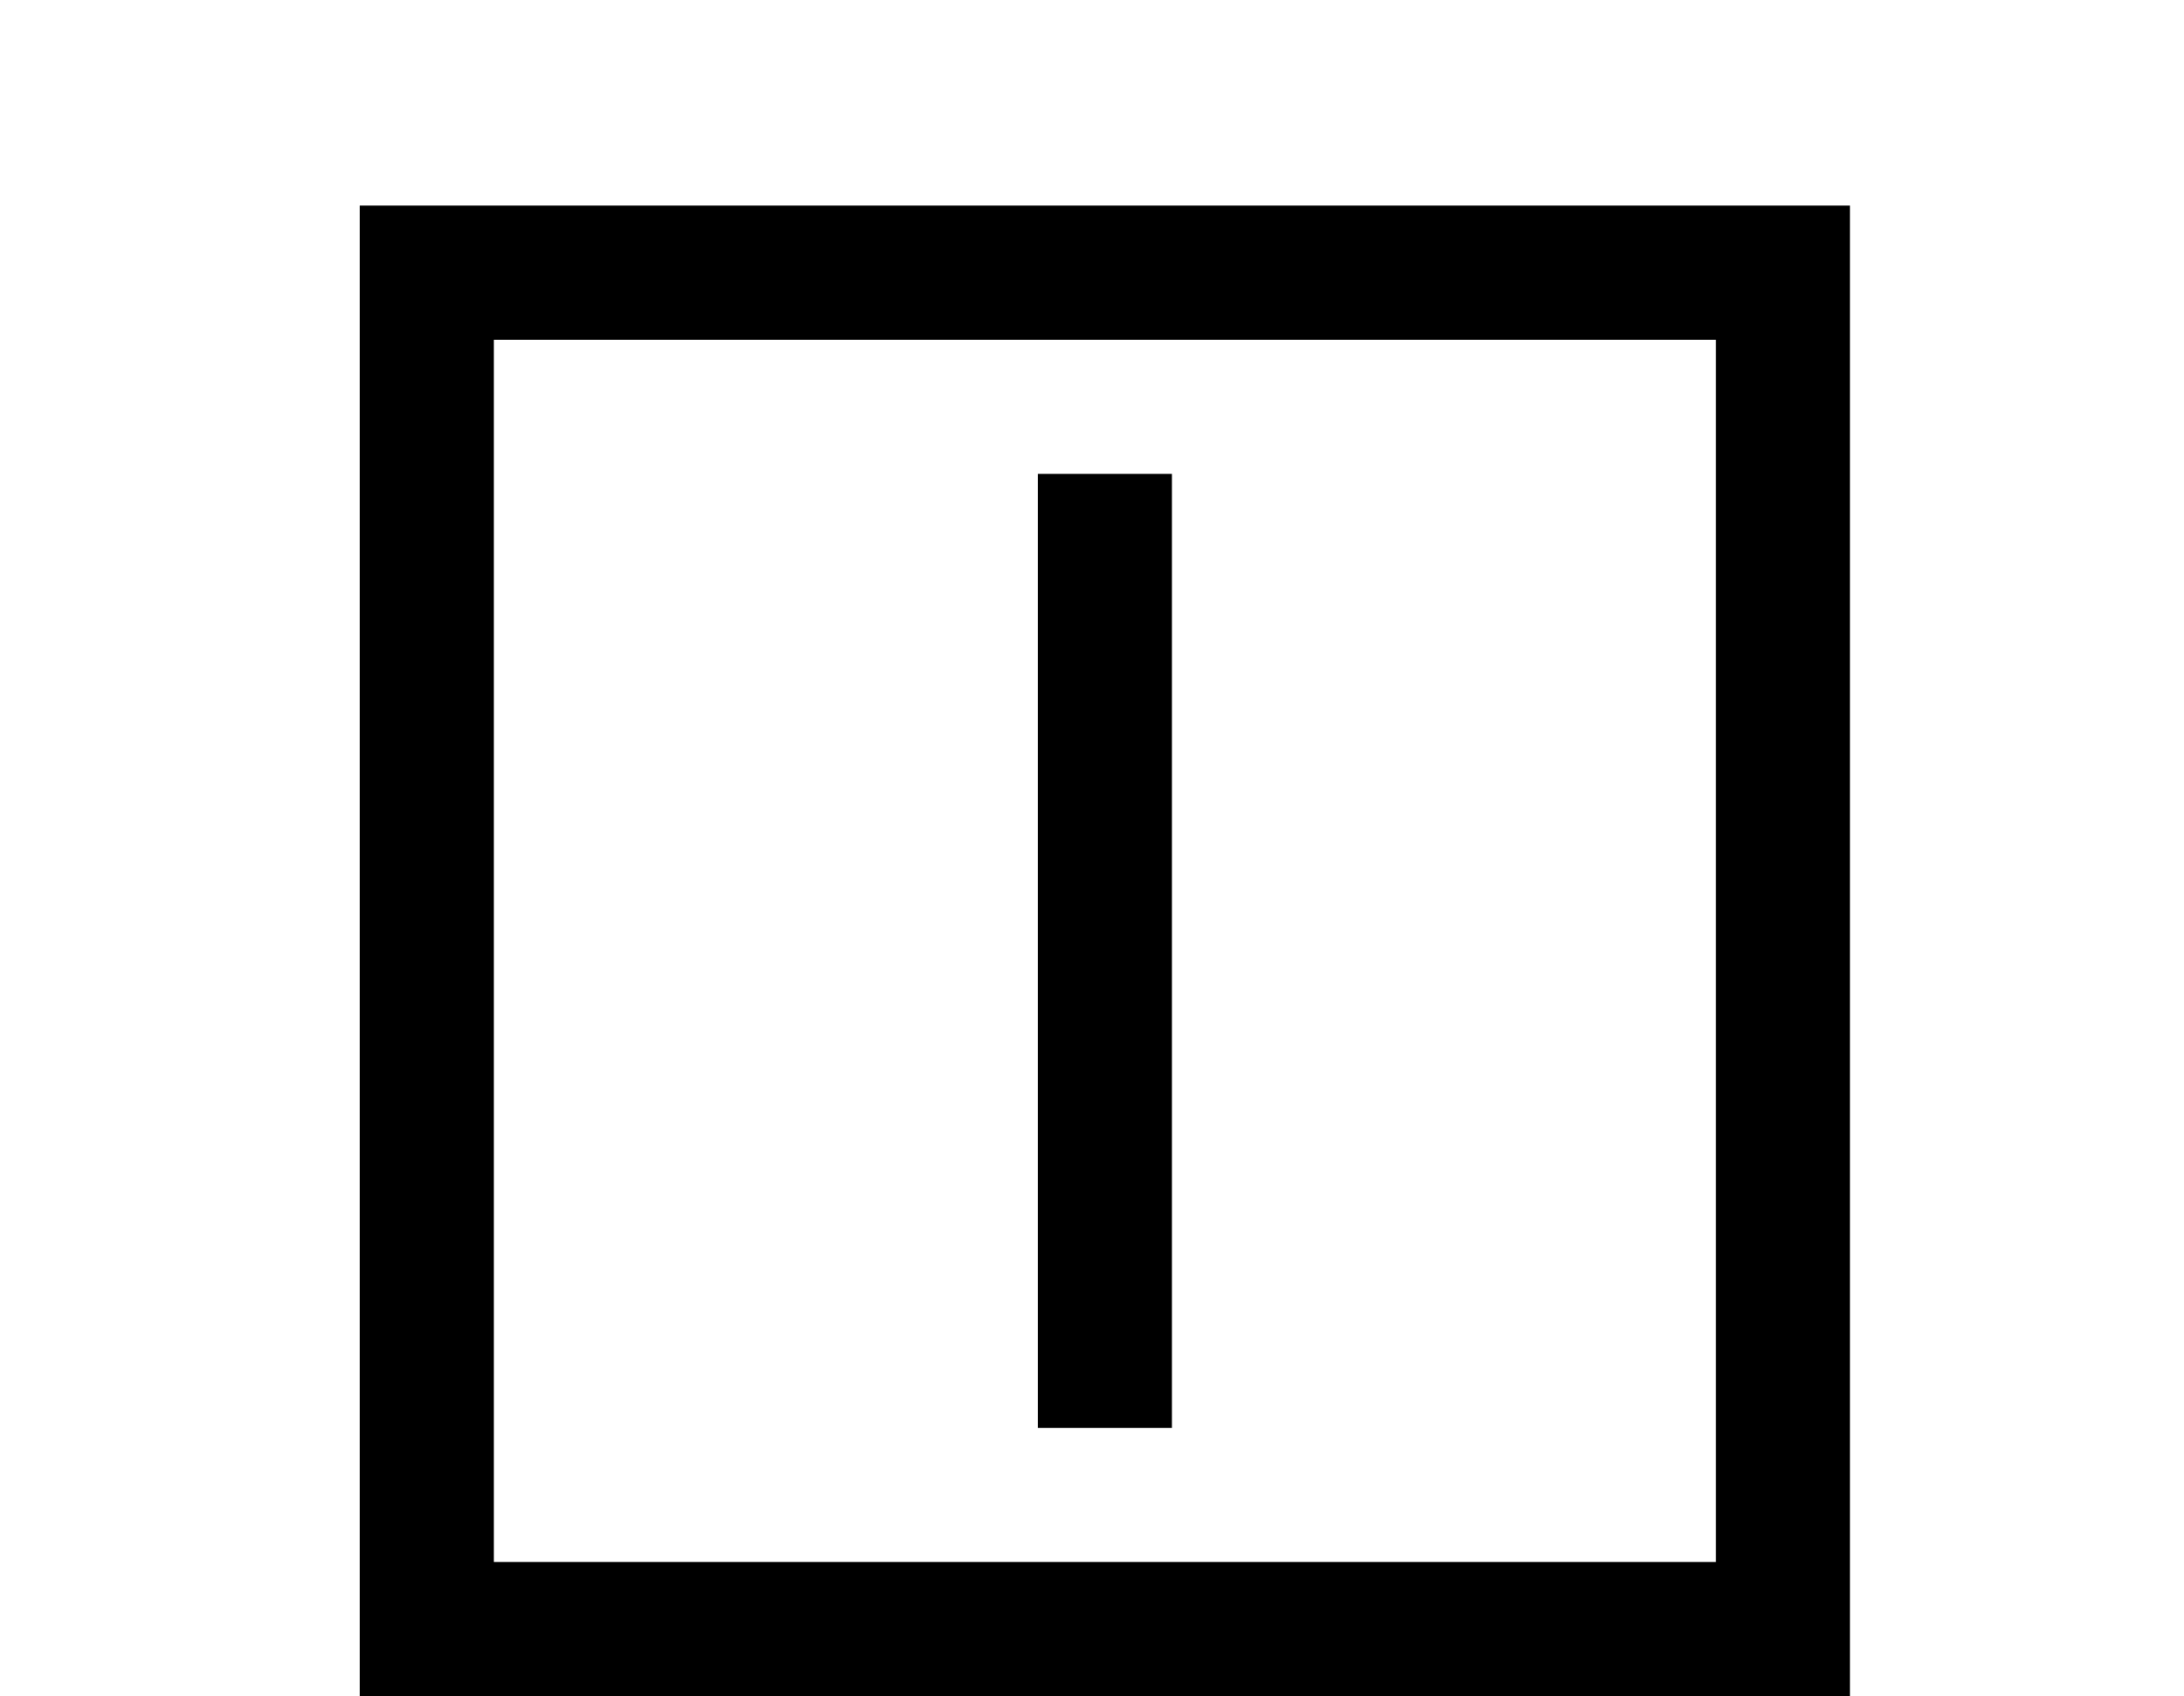 <svg width="85" height="66" viewBox="0 0 85 66" fill="none" xmlns="http://www.w3.org/2000/svg">
<path d="M14 66H72V8H14V66ZM19.22 60.78V13.22H66.78V60.78H19.22ZM45.611 55.561V18.439H40.391V55.561H45.611Z" fill="black"/>
</svg>
